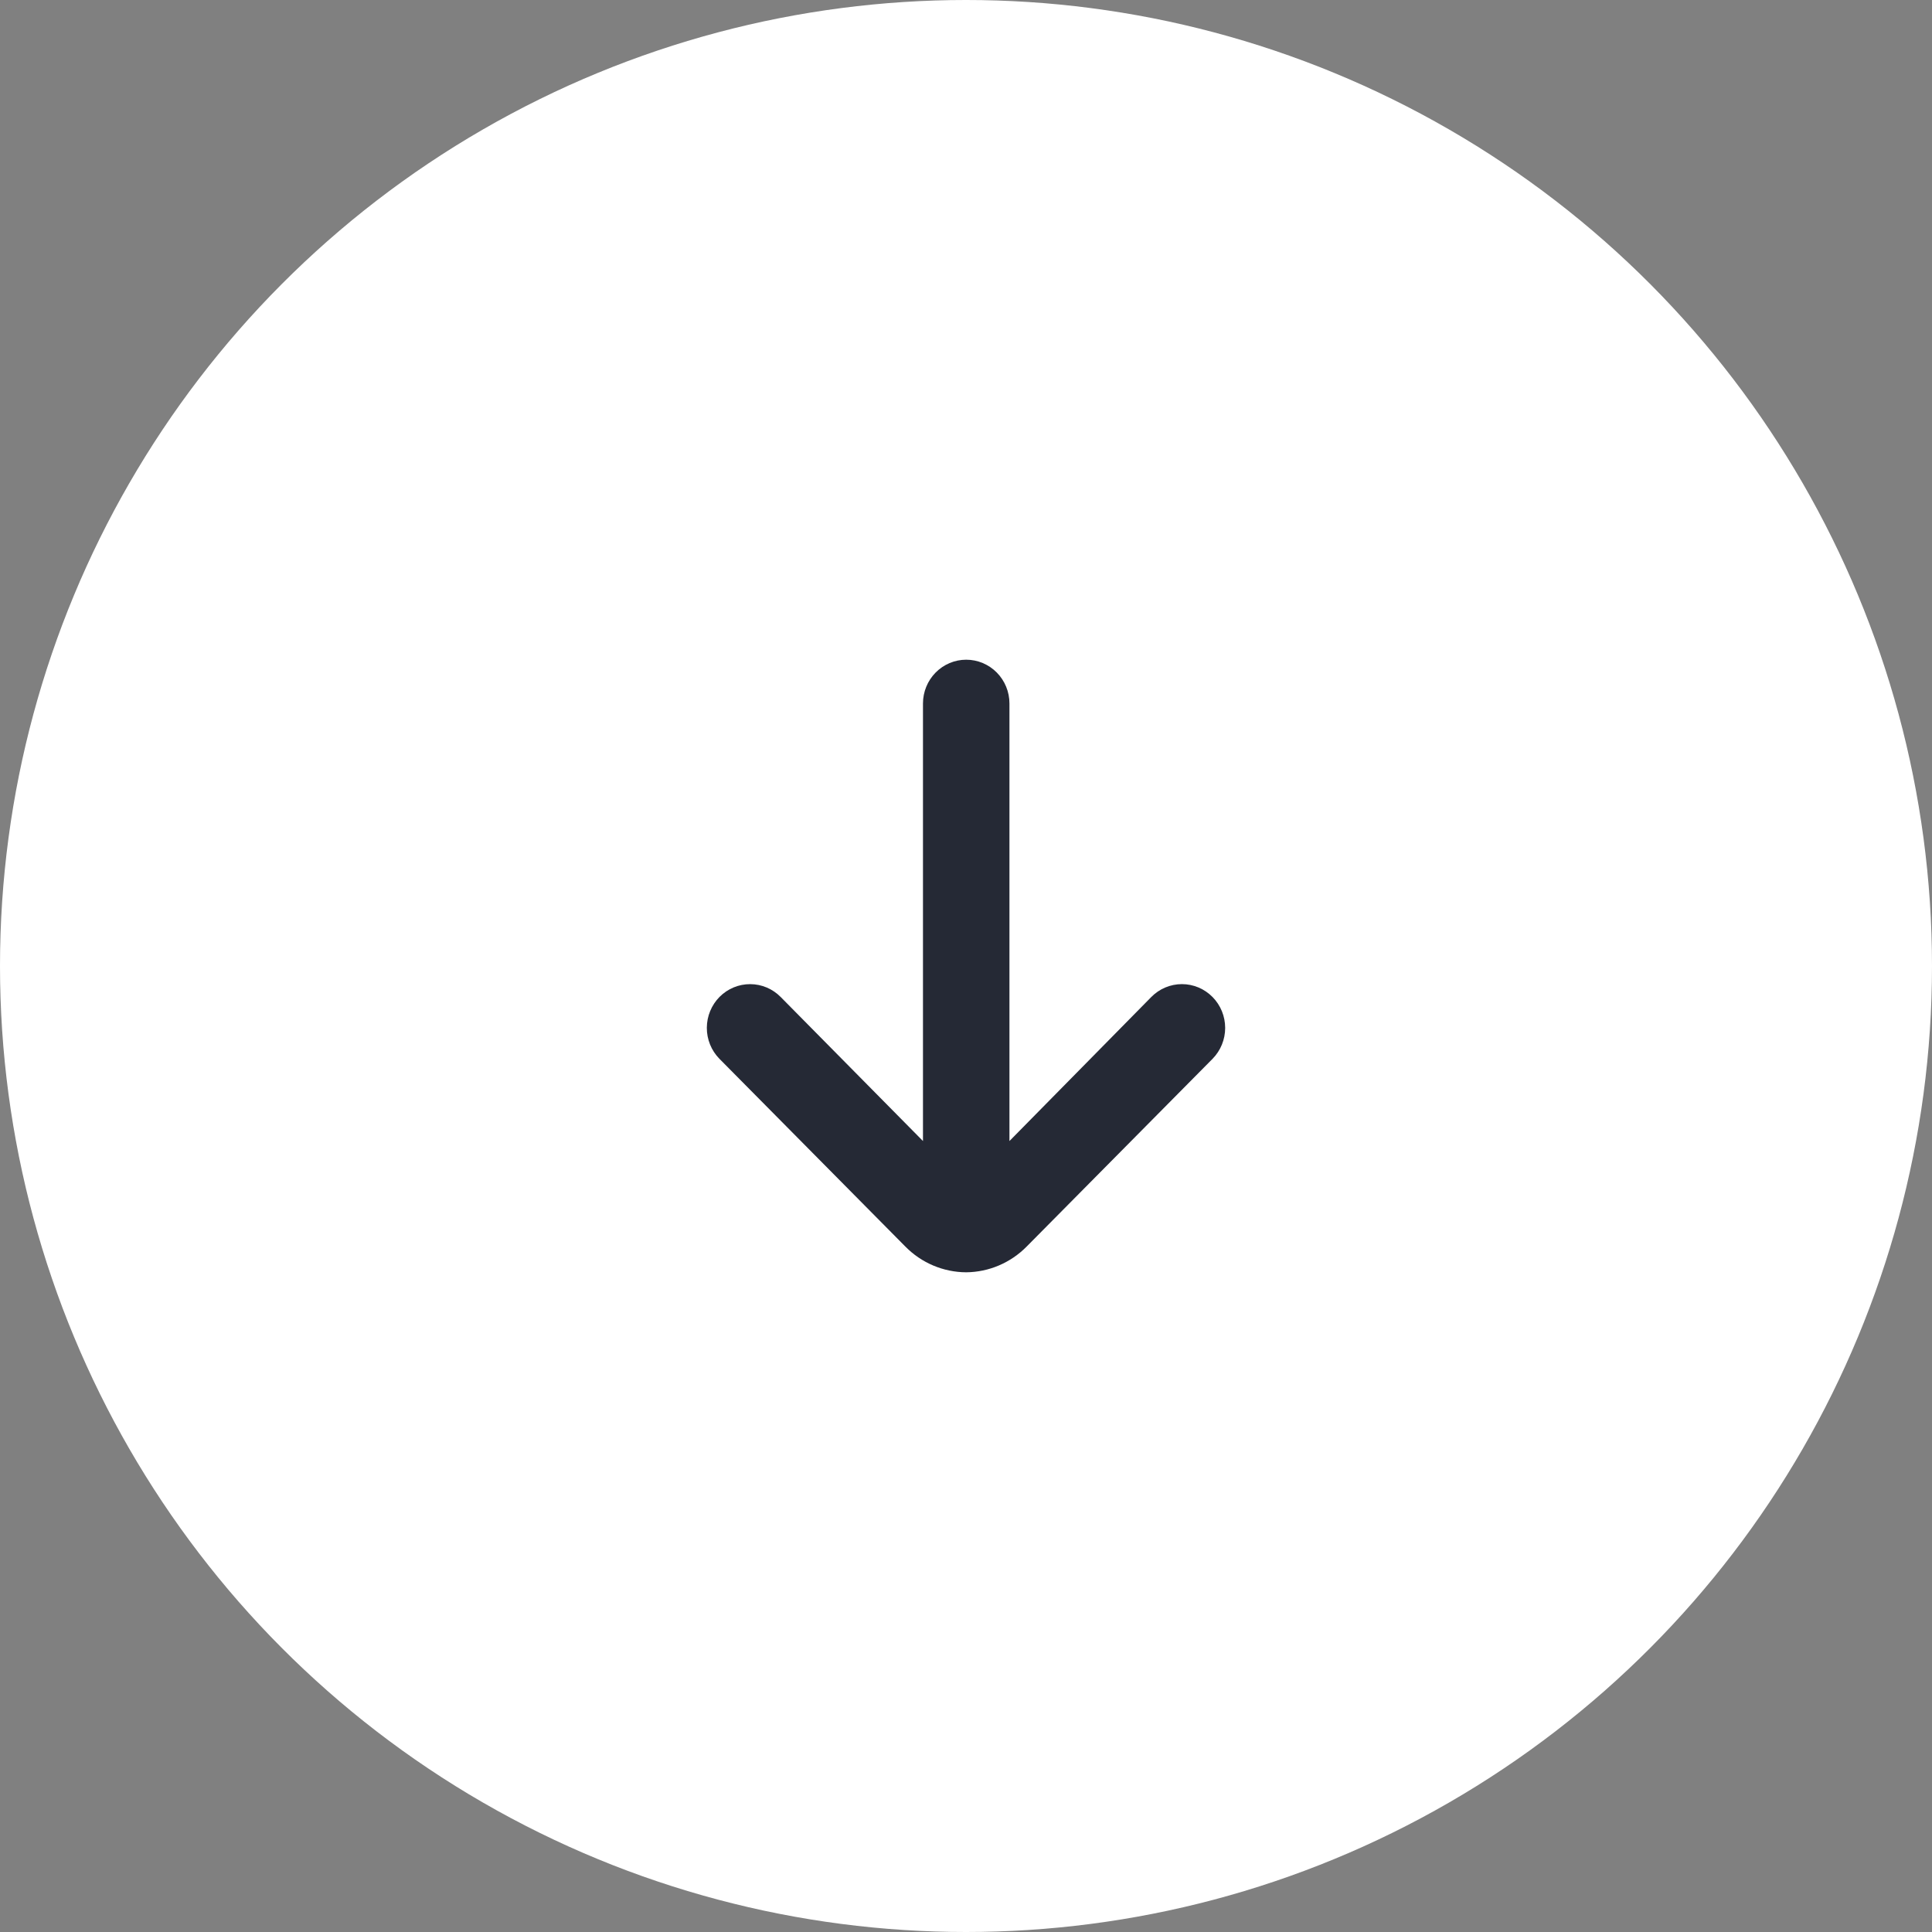 <svg xmlns="http://www.w3.org/2000/svg" width="82" height="82" viewBox="0 0 82 82" fill="none"><rect x="0" y="0" width="82" height="82" fill="#808080" stroke="none"/><circle cx="41" cy="41" r="41" fill="white"></circle><path d="M41.009 54C41.974 53.991 42.897 53.597 43.578 52.904L51.467 44.937C51.808 44.589 52 44.118 52 43.628C52 43.137 51.808 42.666 51.467 42.319C51.296 42.145 51.093 42.006 50.87 41.912C50.646 41.818 50.406 41.769 50.164 41.769C49.922 41.769 49.682 41.818 49.458 41.912C49.235 42.006 49.032 42.145 48.861 42.319L42.844 48.429L42.844 29.857C42.844 29.365 42.65 28.892 42.306 28.544C41.962 28.196 41.495 28 41.009 28C40.522 28 40.056 28.196 39.712 28.544C39.368 28.892 39.174 29.365 39.174 29.857L39.174 48.429L33.138 42.319C32.795 41.969 32.329 41.771 31.842 41.77C31.355 41.768 30.888 41.962 30.542 42.309C30.197 42.657 30.002 43.129 30 43.621C29.998 44.114 30.19 44.587 30.533 44.937L38.422 52.904C39.107 53.602 40.037 53.996 41.009 54Z" fill="#252935"></path></svg>